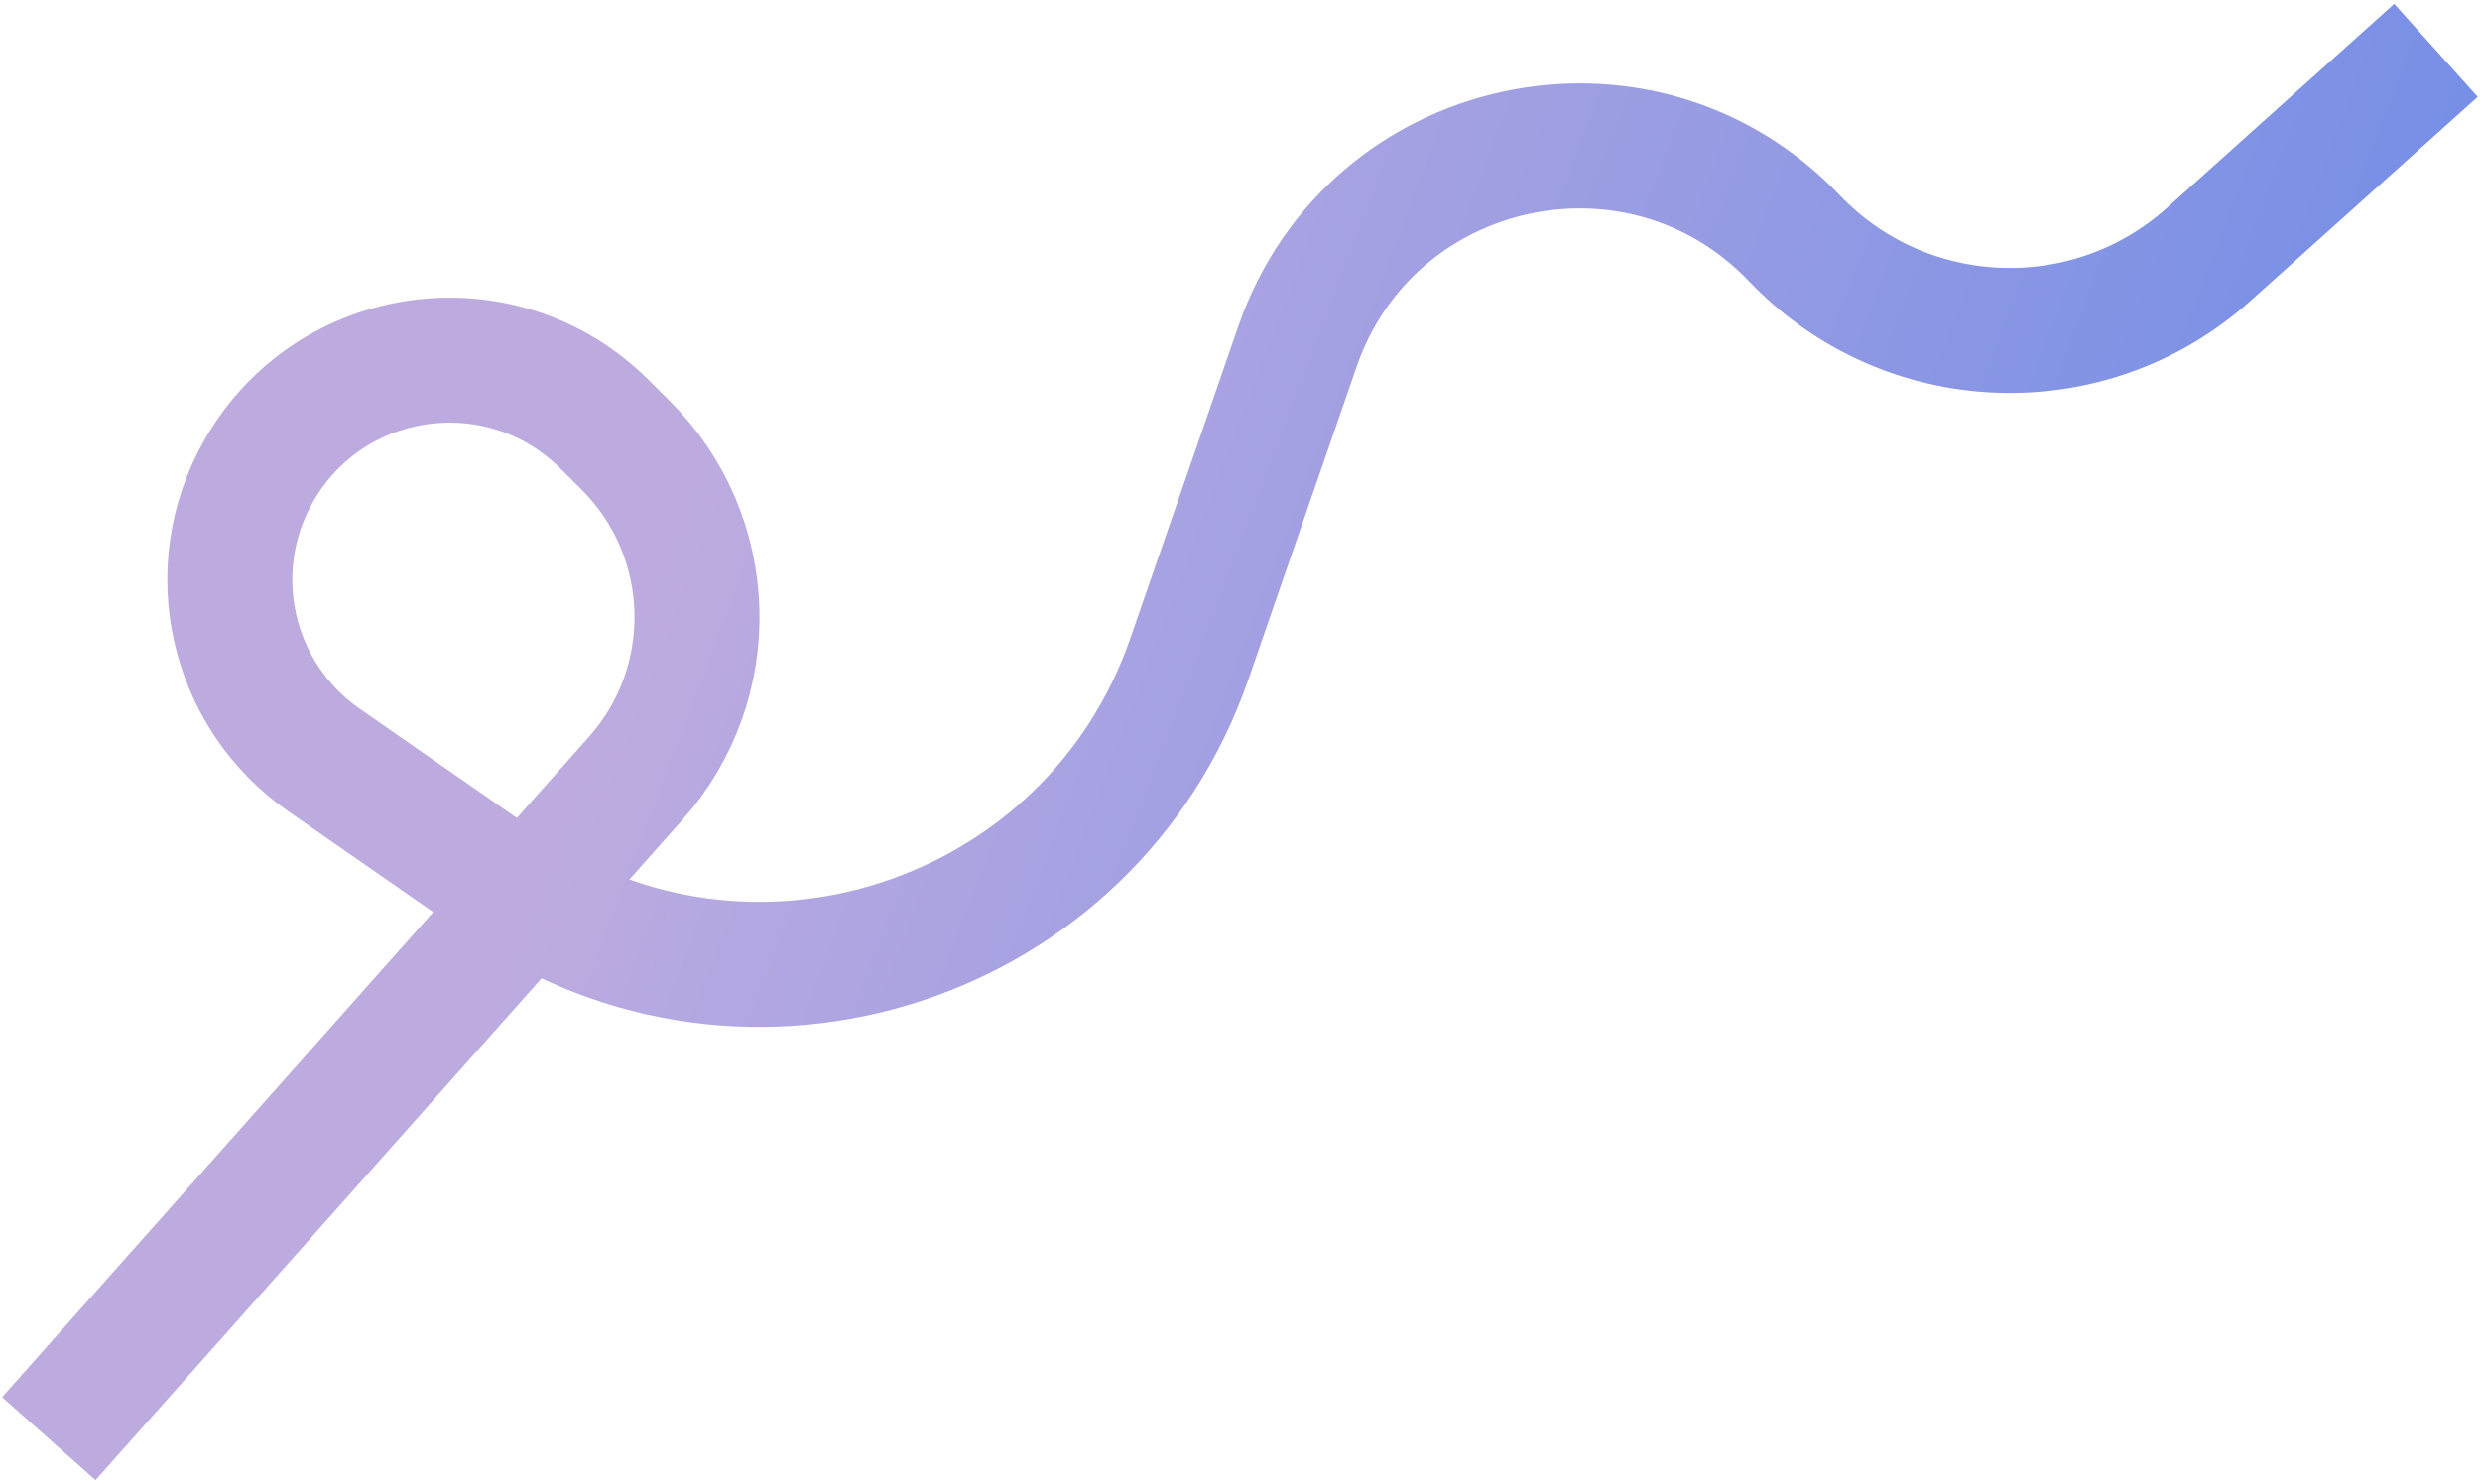 <?xml version="1.0" encoding="UTF-8"?> <svg xmlns="http://www.w3.org/2000/svg" width="615" height="368" viewBox="0 0 615 368" fill="none"><path d="M12.105 356.771L157.66 192.999C178.851 169.156 177.743 132.917 155.135 110.413L149.877 105.18C124.479 79.899 82.009 85.614 64.198 116.709V116.709C50.161 141.213 57.183 172.381 80.371 188.499L124.182 218.952C185.502 261.576 270.57 233.845 294.99 163.272L321.758 85.915C339.838 33.664 406.814 19.08 444.983 59.084V59.084C472.536 87.962 518.049 89.722 547.751 63.058L604.083 12.488" stroke="url(#paint0_linear_140_58)" stroke-width="31"></path><defs><linearGradient id="paint0_linear_140_58" x1="216.908" y1="-2.234" x2="650" y2="162" gradientUnits="userSpaceOnUse"><stop stop-color="#BDABE0"></stop><stop offset="1" stop-color="#6889E7"></stop></linearGradient></defs></svg> 